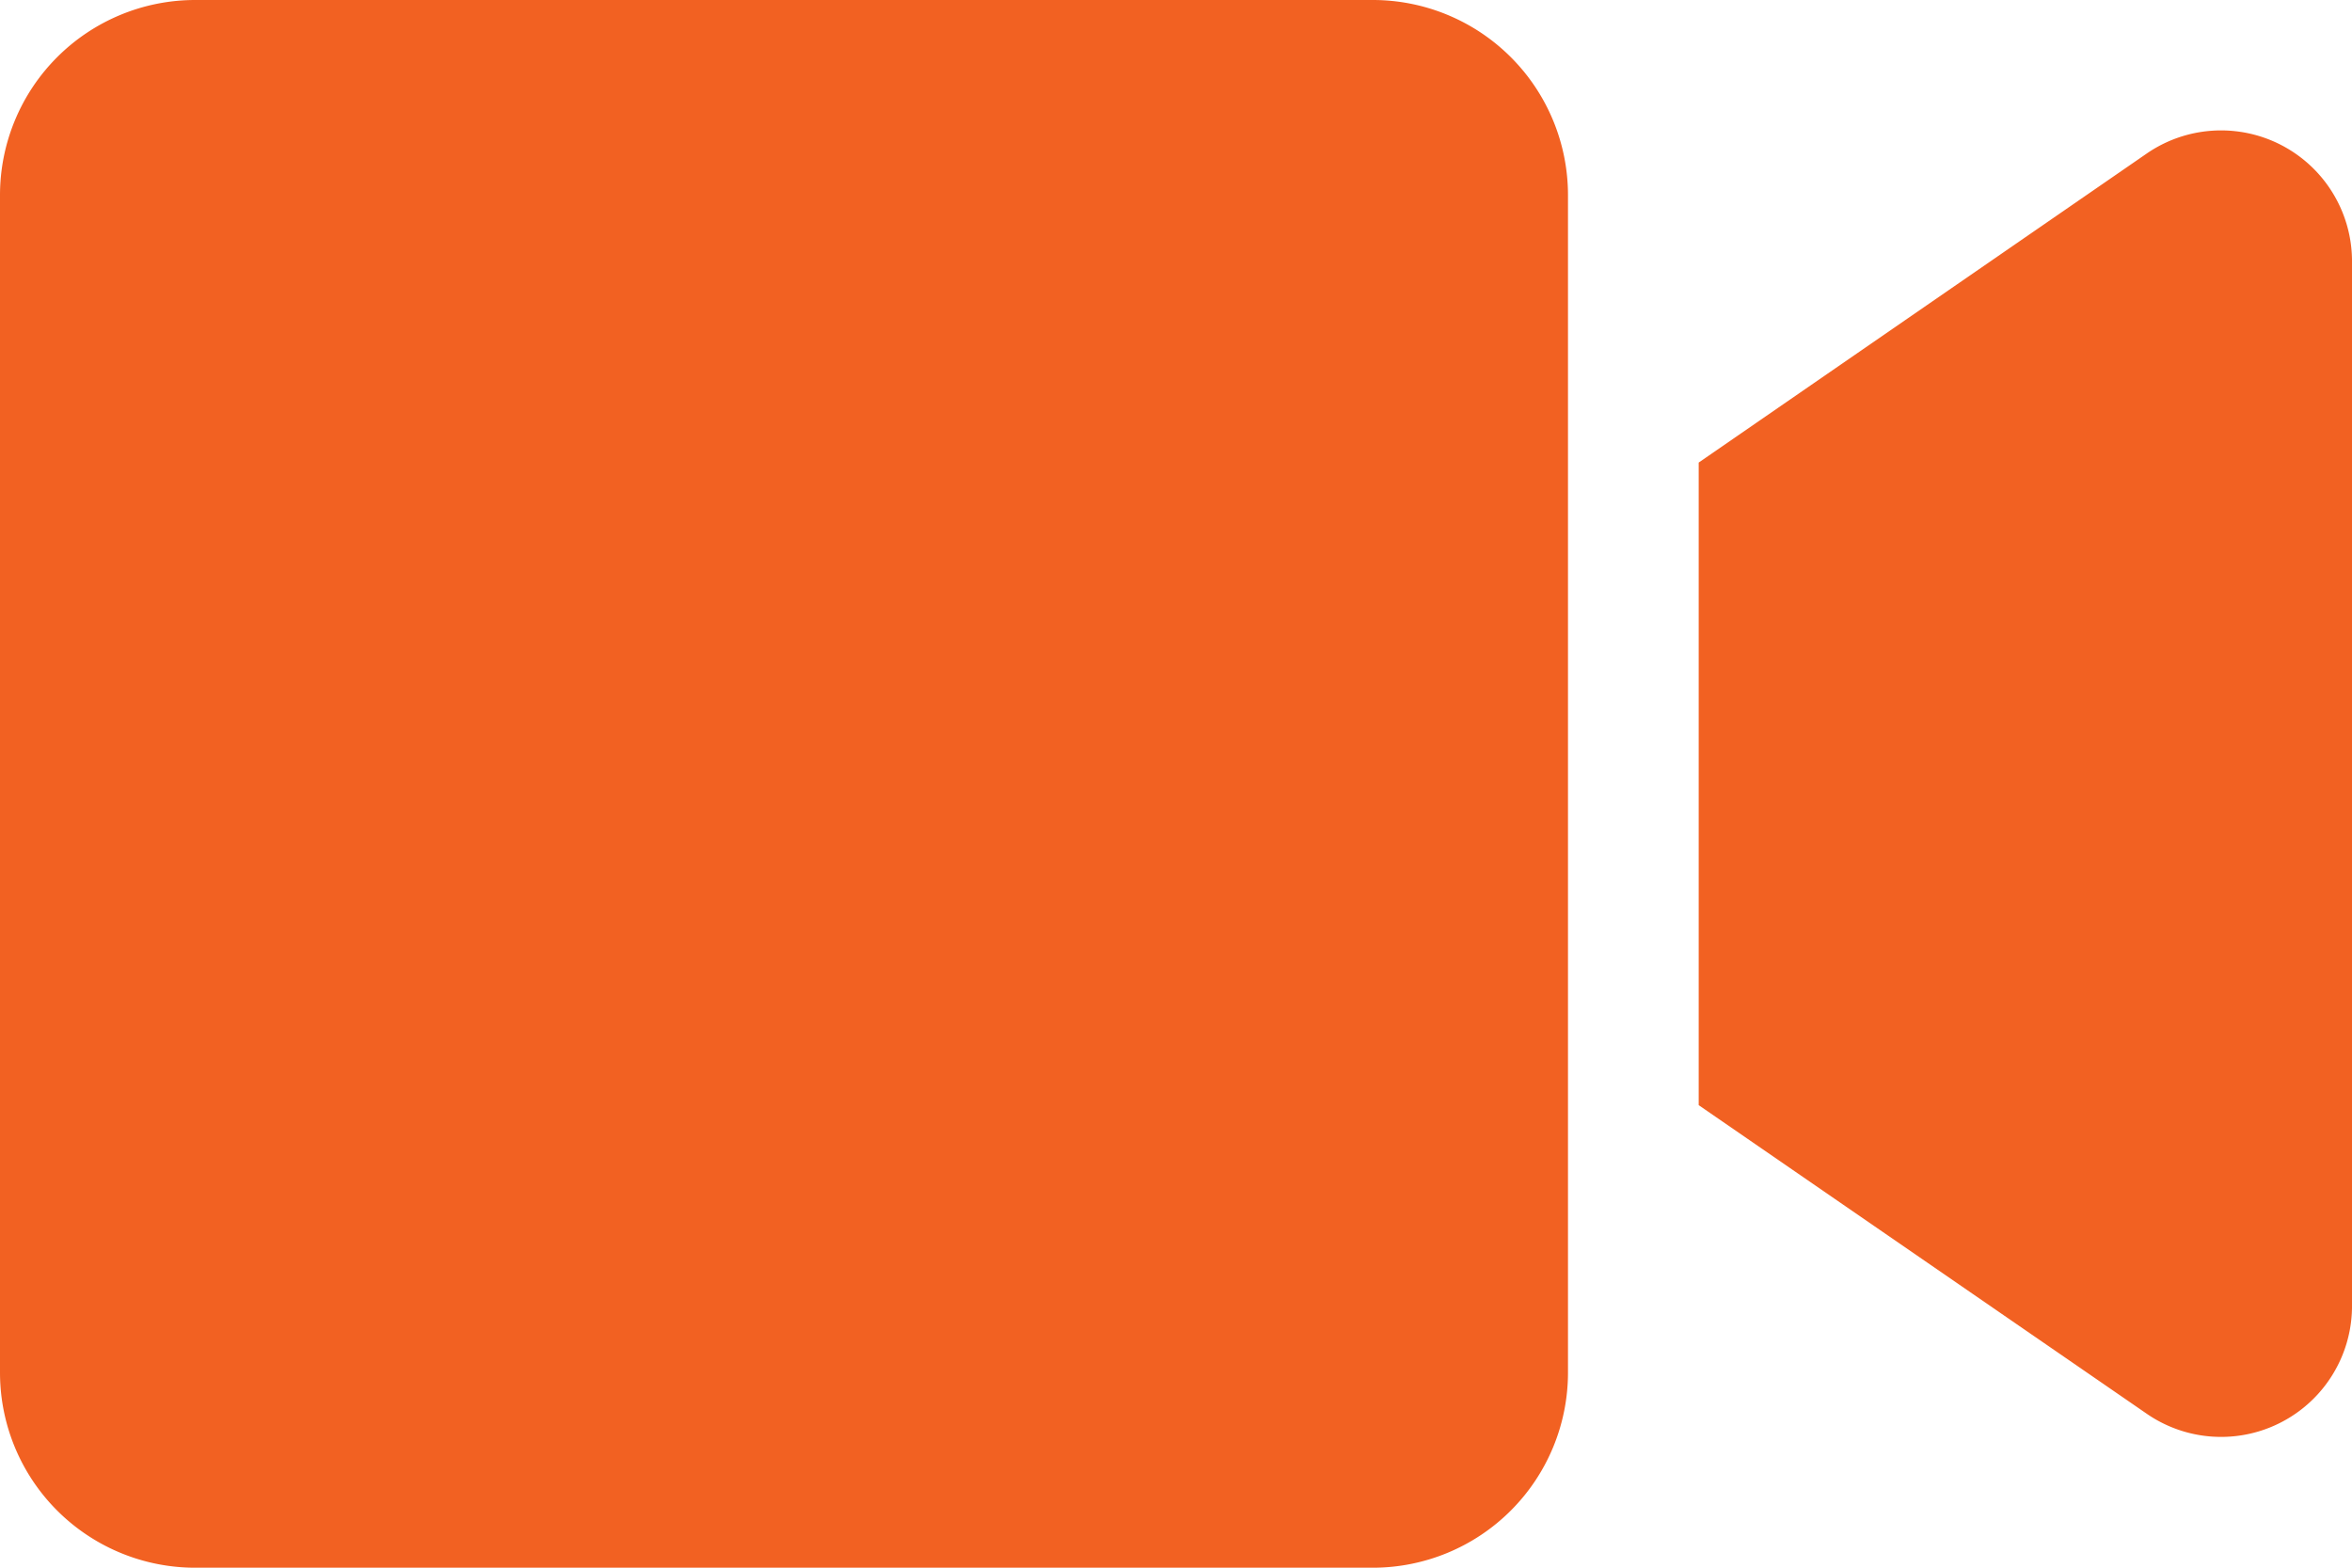 <svg xmlns="http://www.w3.org/2000/svg" width="53.282" height="35.521" viewBox="0 0 53.282 35.521">
  <path id="icon-Video" d="M31.1,4.5H4.422A4.422,4.422,0,0,0,0,8.922V35.6a4.422,4.422,0,0,0,4.422,4.422H31.1A4.422,4.422,0,0,0,35.521,35.6V8.922A4.422,4.422,0,0,0,31.1,4.5ZM48.62,7.987,38.482,14.981v14.56L48.62,36.525a2.966,2.966,0,0,0,4.662-2.387V10.374A2.967,2.967,0,0,0,48.62,7.987Z" transform="translate(0 -4.5)" fill="#f26122"/>
</svg>
